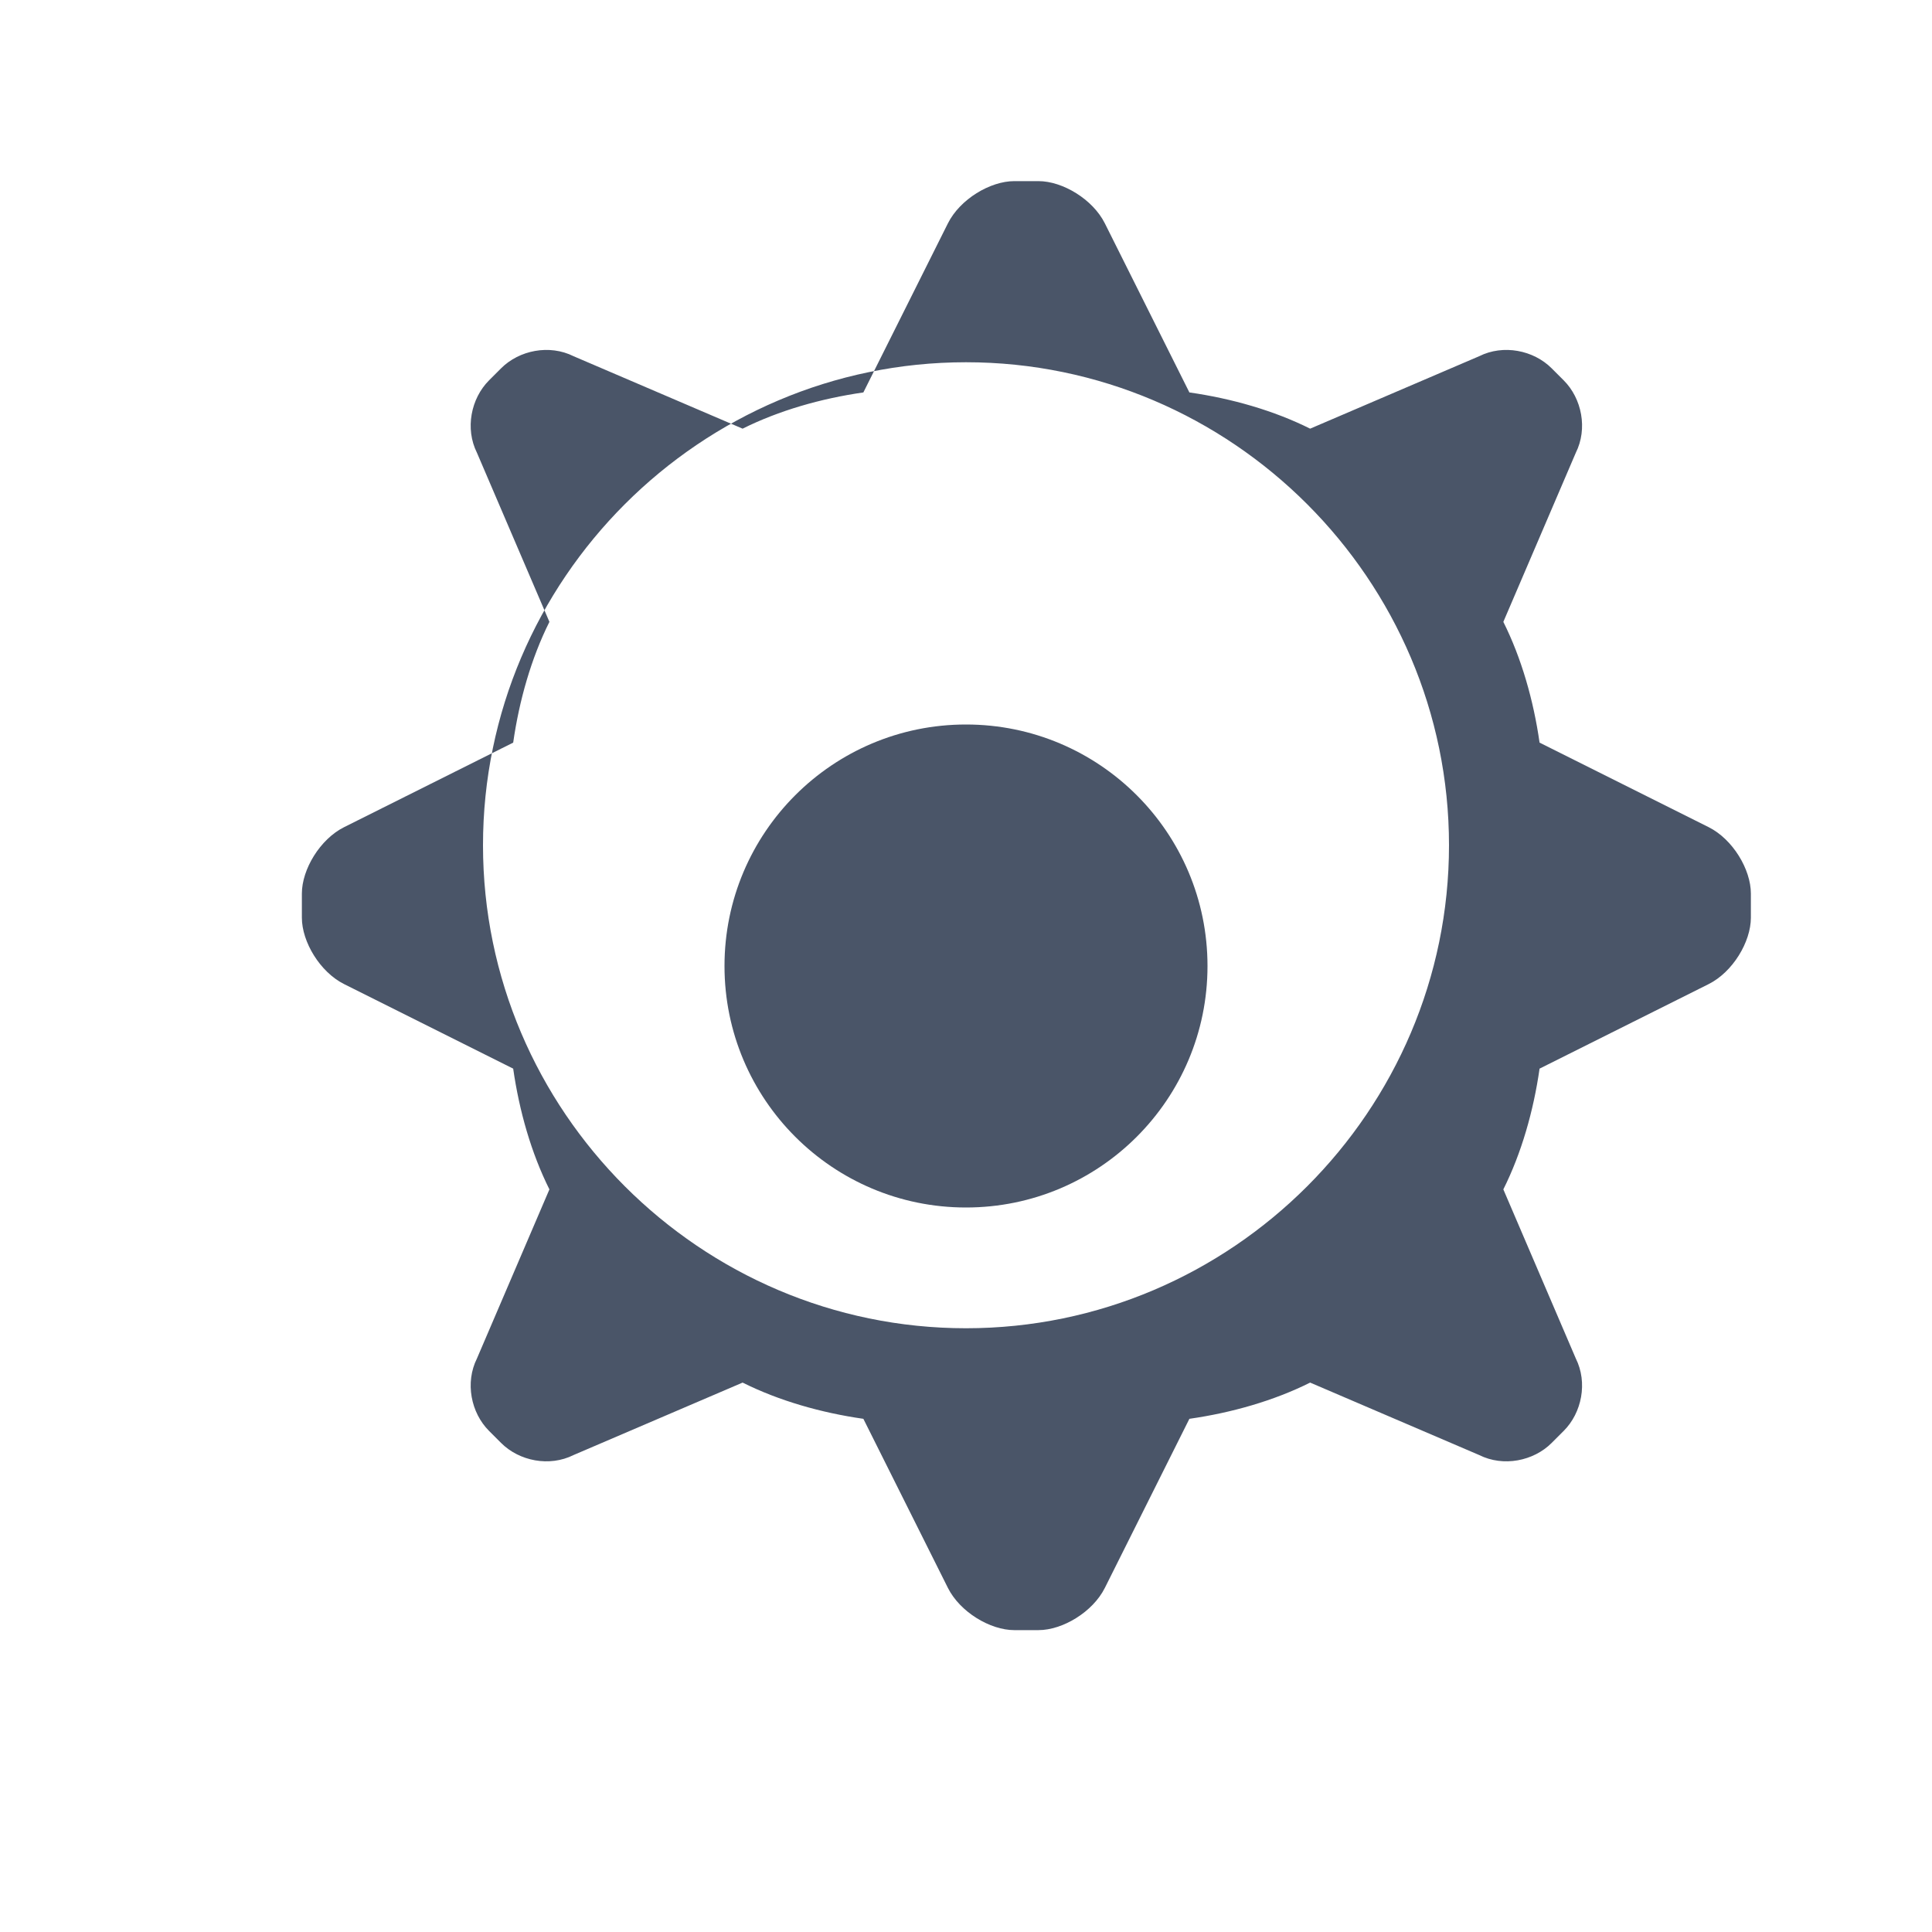 <svg width="32" height="32" viewBox="0 0 32 32" fill="none" xmlns="http://www.w3.org/2000/svg">
  <path d="M16 20C18.209 20 20 18.209 20 16C20 13.791 18.209 12 16 12C13.791 12 12 13.791 12 16C12 18.209 13.791 20 16 20Z" fill="#4A5568"/>
  <path d="M28.3 13.7L25.5 12.3C25.4 11.6 25.2 10.9 24.9 10.3L26.1 7.5C26.3 7.1 26.2 6.6 25.9 6.3L25.7 6.1C25.4 5.8 24.9 5.7 24.5 5.9L21.7 7.1C21.1 6.8 20.4 6.6 19.7 6.5L18.3 3.7C18.1 3.3 17.6 3 17.2 3H16.8C16.4 3 15.9 3.3 15.7 3.7L14.3 6.5C13.6 6.6 12.9 6.8 12.3 7.1L9.5 5.9C9.1 5.7 8.6 5.8 8.3 6.1L8.1 6.3C7.8 6.6 7.7 7.1 7.9 7.5L9.1 10.3C8.8 10.9 8.6 11.6 8.5 12.3L5.7 13.7C5.3 13.9 5 14.4 5 14.8V15.2C5 15.6 5.3 16.1 5.7 16.3L8.5 17.7C8.6 18.4 8.8 19.1 9.1 19.7L7.9 22.5C7.7 22.9 7.8 23.4 8.1 23.7L8.3 23.9C8.6 24.2 9.1 24.3 9.5 24.1L12.3 22.9C12.9 23.2 13.6 23.4 14.3 23.5L15.7 26.3C15.9 26.7 16.4 27 16.8 27H17.2C17.6 27 18.1 26.7 18.3 26.3L19.7 23.5C20.4 23.4 21.1 23.2 21.7 22.9L24.5 24.1C24.9 24.3 25.4 24.2 25.7 23.9L25.9 23.7C26.2 23.4 26.3 22.9 26.1 22.5L24.9 19.7C25.2 19.1 25.4 18.4 25.5 17.7L28.3 16.3C28.7 16.1 29 15.6 29 15.2V14.8C29 14.4 28.7 13.9 28.3 13.7ZM16 22C11.6 22 8 18.4 8 14C8 9.6 11.6 6 16 6C20.4 6 24 9.6 24 14C24 18.4 20.4 22 16 22Z" fill="#4A5568"/>
</svg>